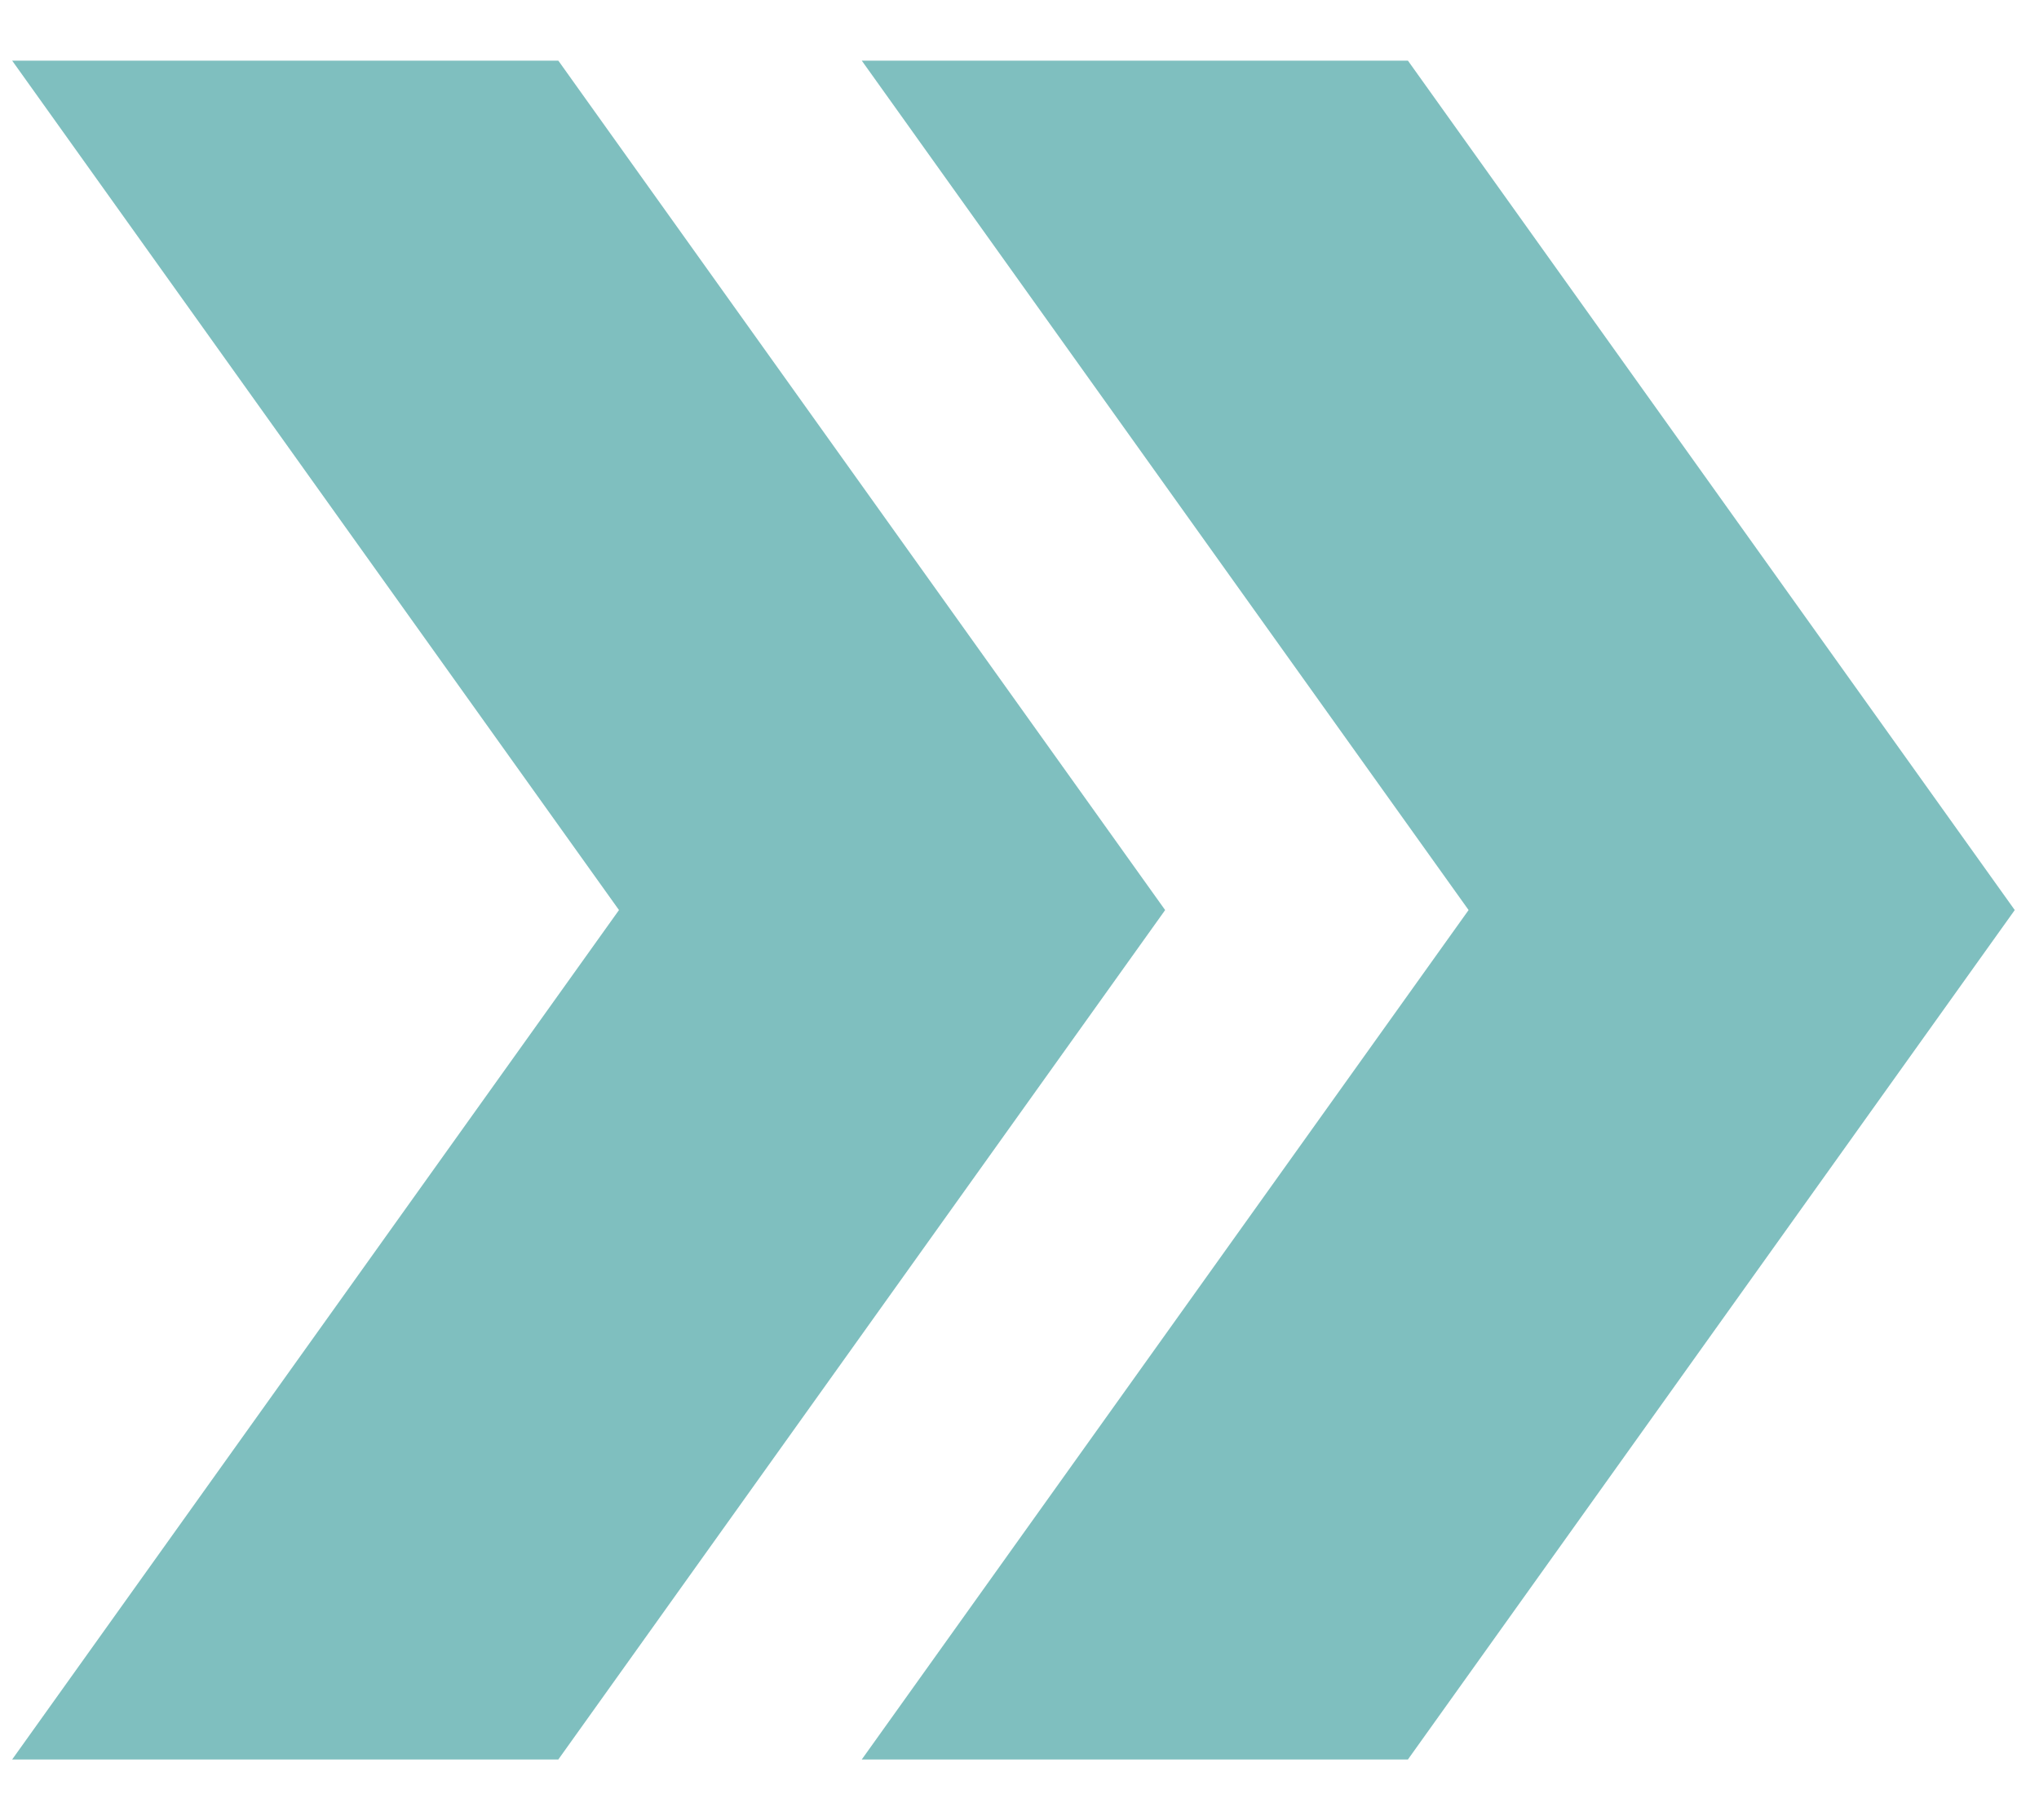 <svg width="28" height="25" viewBox="0 0 28 25" fill="none" xmlns="http://www.w3.org/2000/svg">
<path d="M19.334 0.833H11.834L20.167 12.5L11.834 24.167H19.334L27.667 12.5L19.334 0.833Z" fill="#008080" fill-opacity="0.5"/>
<path d="M7.667 0.833H0.167L8.5 12.5L0.167 24.167H7.667L16 12.5L7.667 0.833Z" fill="#008080" fill-opacity="0.5"/>
</svg>
